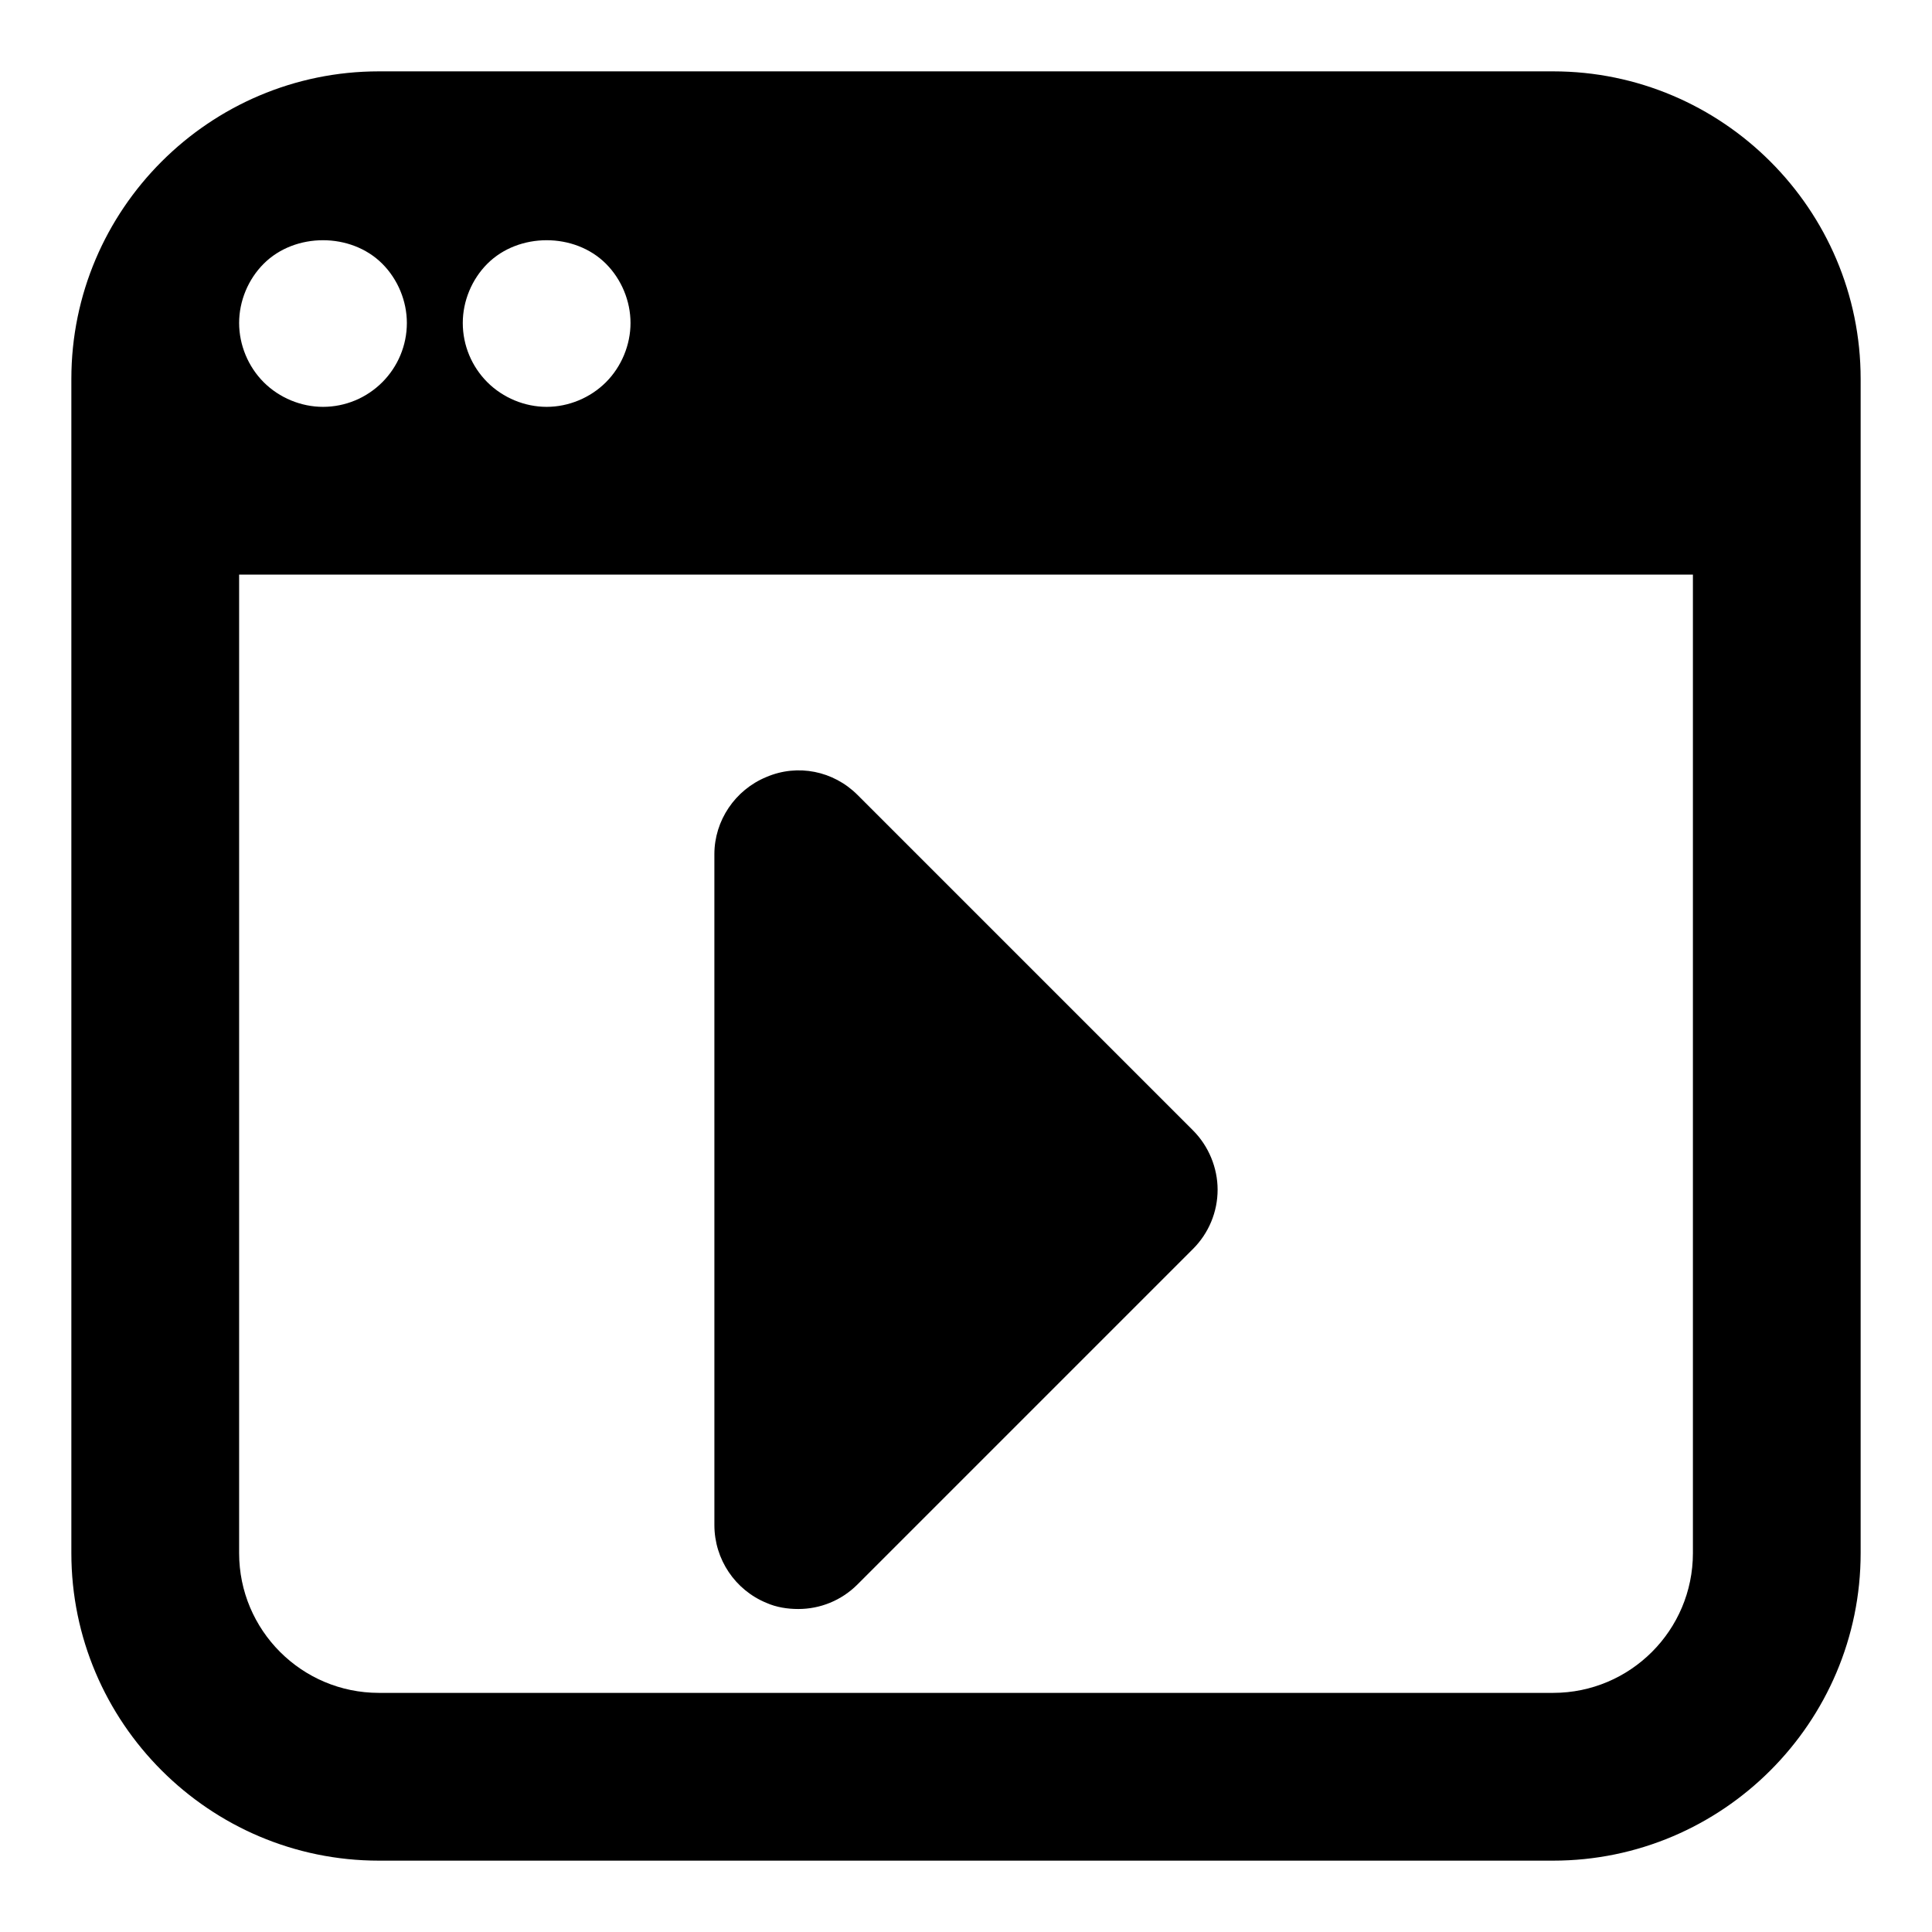 <?xml version="1.0" encoding="UTF-8"?>
<!-- Uploaded to: ICON Repo, www.svgrepo.com, Generator: ICON Repo Mixer Tools -->
<svg fill="#000000" width="800px" height="800px" version="1.1" viewBox="144 144 512 512" xmlns="http://www.w3.org/2000/svg">
 <g>
  <path d="m555.59 162.91h-311.18c-44.898 0-81.5 36.602-81.5 81.5v311.18c0 44.898 36.602 81.5 81.5 81.5h311.18c44.898 0 81.5-36.602 81.5-81.5v-311.18c0-44.898-36.602-81.5-81.5-81.5zm-282.43 50.977c8.301-8.301 23.117-8.301 31.414 0 4.148 4.148 6.519 9.926 6.519 15.707 0 5.777-2.371 11.559-6.519 15.707-4.148 4.148-9.926 6.519-15.707 6.519-5.777 0-11.559-2.371-15.707-6.519-4.148-4.152-6.519-9.781-6.519-15.707 0-5.781 2.371-11.559 6.519-15.707zm-59.27 0c8.297-8.301 23.113-8.301 31.414 0 4.148 4.148 6.519 9.926 6.519 15.707 0 5.926-2.371 11.559-6.519 15.707-4.152 4.148-9.781 6.519-15.707 6.519-5.781 0-11.559-2.371-15.707-6.519-4.152-4.152-6.519-9.93-6.519-15.707 0-5.781 2.367-11.559 6.519-15.707zm378.75 341.7c0 20.449-16.598 37.043-37.043 37.043h-311.18c-20.453 0.004-37.047-16.594-37.047-37.043v-259.31h385.27z"/>
  <path d="m466.68 459.27c0 5.926-2.371 11.559-6.519 15.707l-88.906 88.906c-4.297 4.297-9.93 6.519-15.707 6.519-2.816 0-5.777-0.445-8.445-1.629-8.297-3.406-13.781-11.559-13.781-20.598l-0.004-177.81c0-8.891 5.484-17.039 13.781-20.449 8.297-3.555 17.781-1.629 24.152 4.742l88.906 88.906c4.152 4.148 6.523 9.93 6.523 15.707z"/>
 </g>
</svg>
